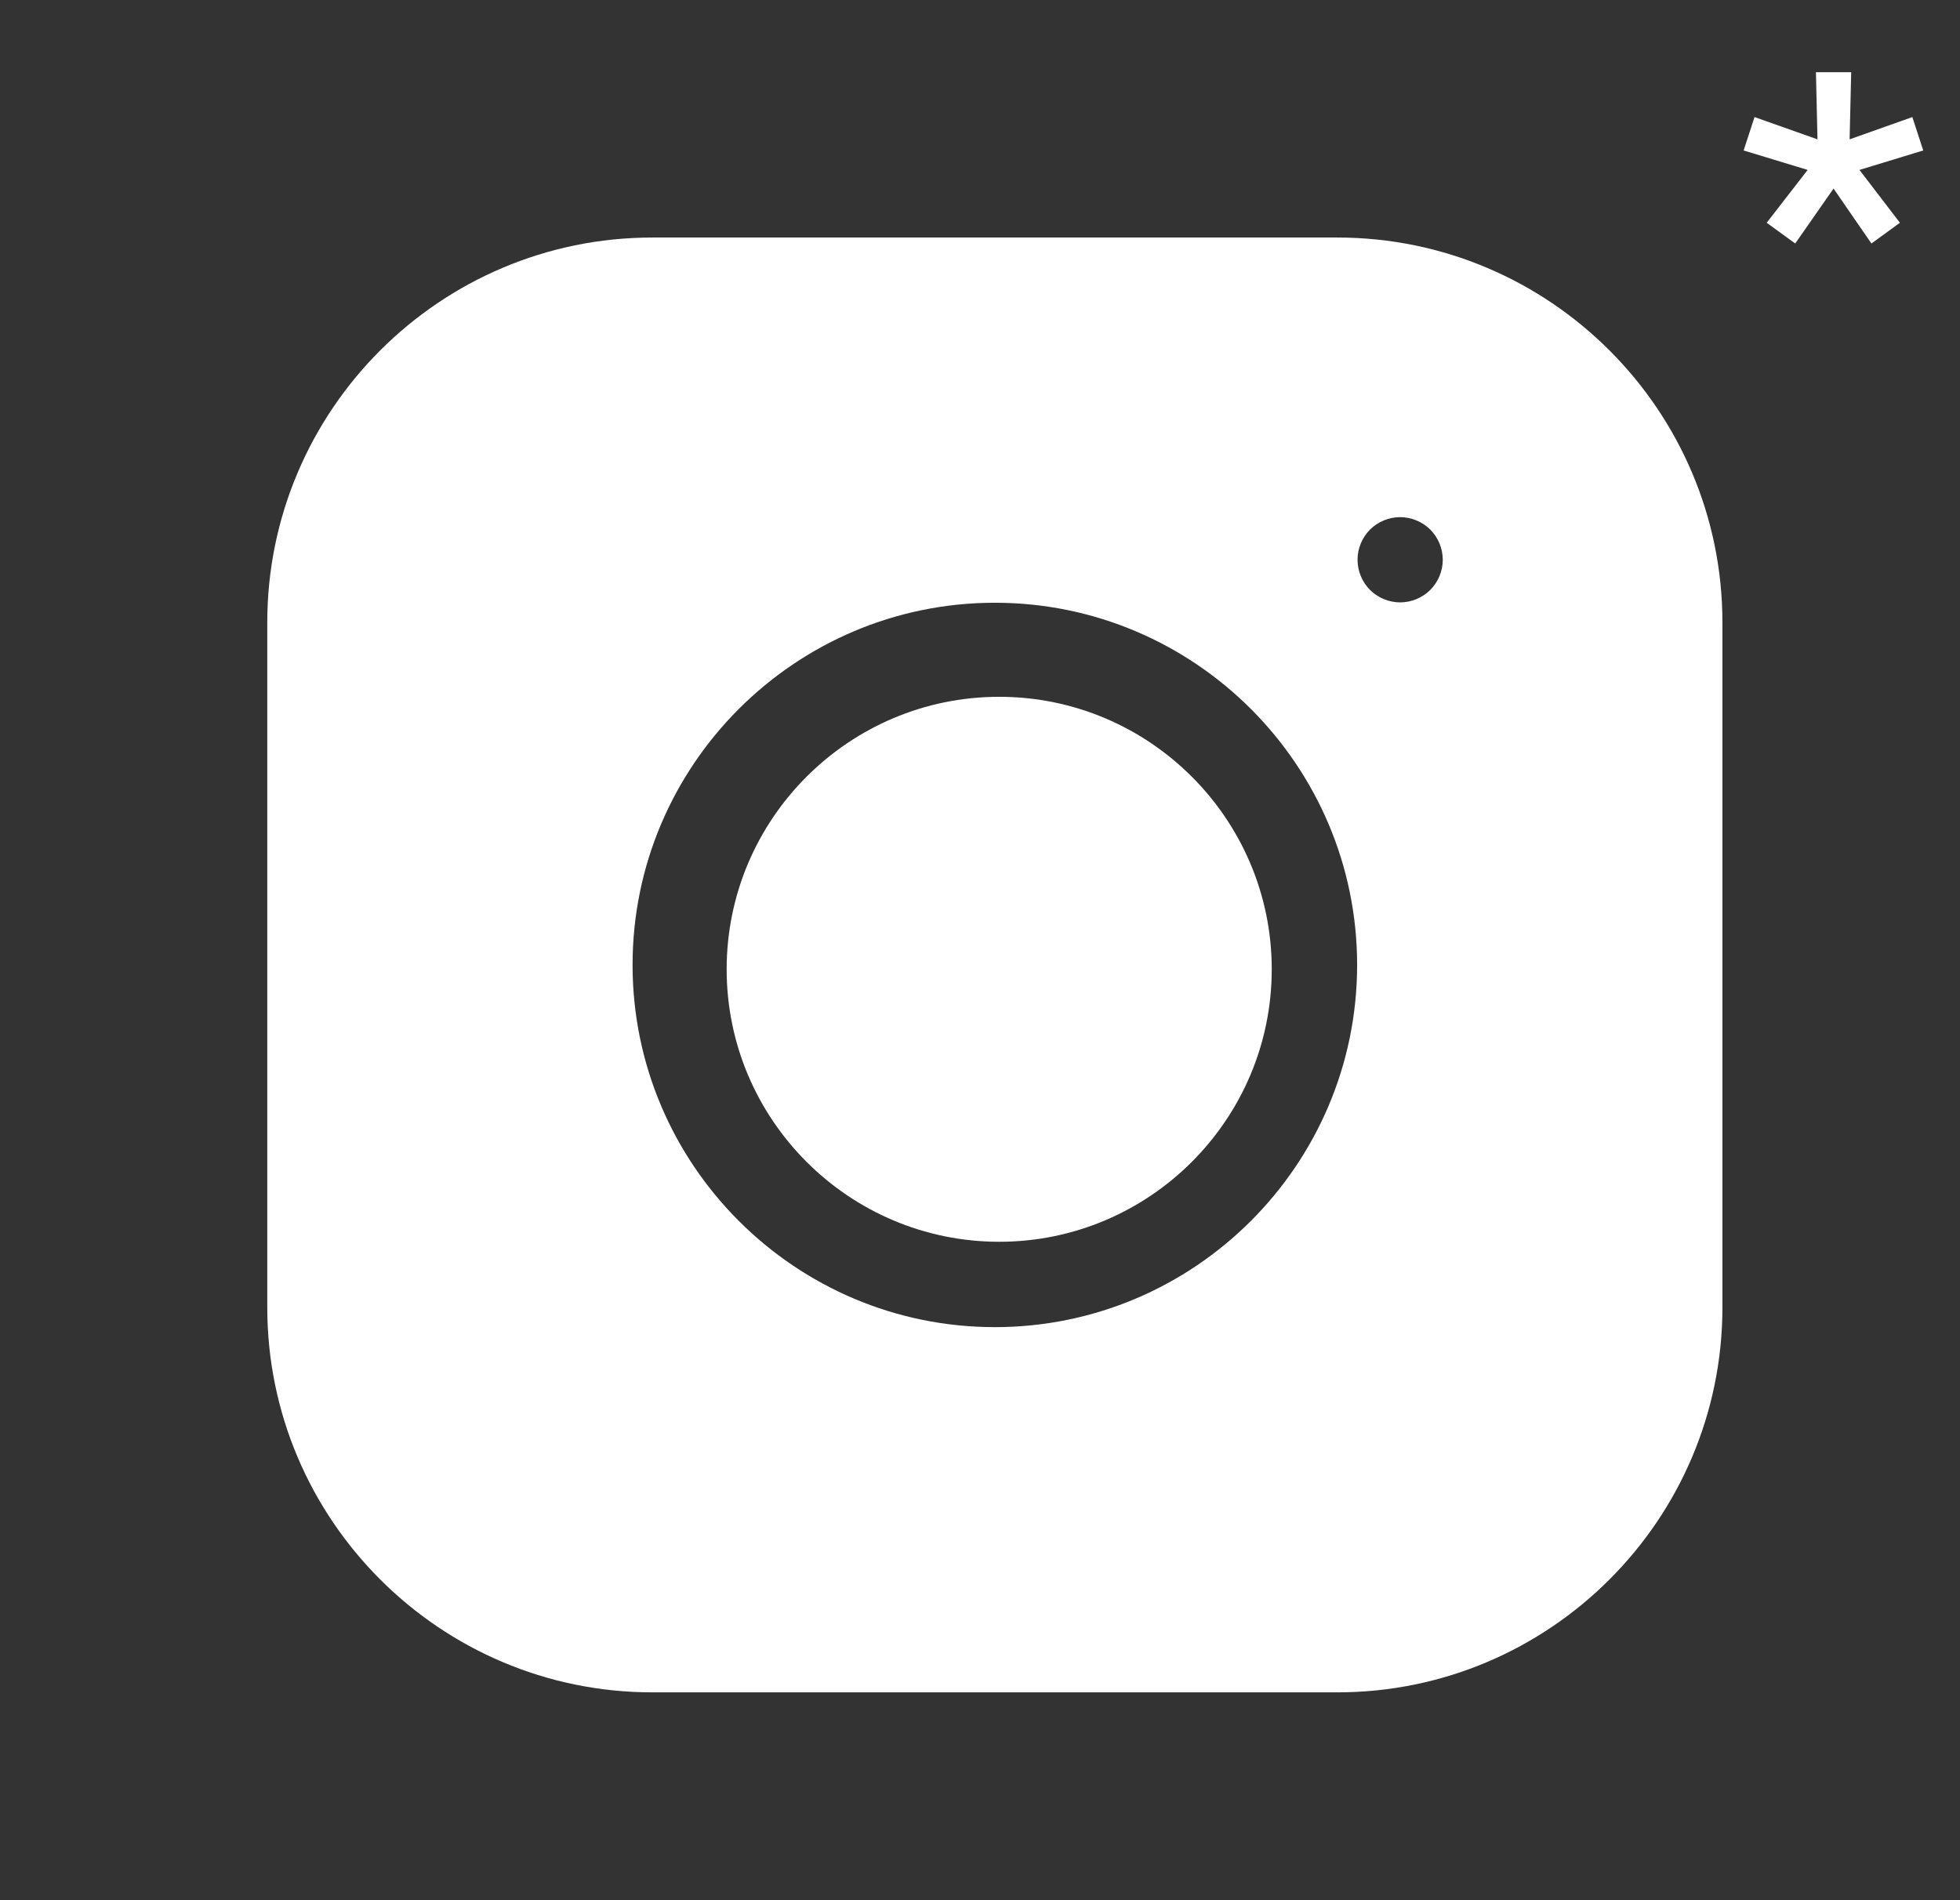 <?xml version="1.0" encoding="UTF-8"?> <svg xmlns="http://www.w3.org/2000/svg" width="66" height="64" viewBox="0 0 66 64" fill="none"><rect x="0" y="0" width="66" height="64" fill="#333333" stroke="none"/><g clip-path="url(#clip0_155_6)"><path d="M33.647 23.469C28.586 23.469 24.469 27.586 24.469 32.646C24.469 37.707 28.586 41.824 33.647 41.824C38.707 41.824 42.824 37.707 42.824 32.646C42.824 27.586 38.707 23.469 33.647 23.469Z" fill="white"></path><path d="M45.032 8H21.968C14.817 8 9 13.817 9 20.968V44.032C9 51.183 14.817 57 21.968 57H45.032C52.183 57 58 51.183 58 44.032V20.968C58 13.817 52.183 8 45.032 8ZM33.5 44.699C26.774 44.699 21.301 39.226 21.301 32.5C21.301 25.774 26.774 20.301 33.5 20.301C40.227 20.301 45.699 25.774 45.699 32.5C45.699 39.226 40.227 44.699 33.5 44.699ZM48.163 19.868C47.893 20.137 47.528 20.288 47.147 20.289C46.767 20.287 46.402 20.136 46.132 19.868C45.865 19.601 45.713 19.23 45.713 18.853C45.713 18.475 45.865 18.106 46.132 17.838C46.4 17.571 46.769 17.418 47.147 17.418C47.525 17.418 47.896 17.571 48.163 17.838C48.431 18.108 48.582 18.473 48.583 18.853C48.583 19.231 48.43 19.601 48.163 19.868Z" fill="white"></path></g><path d="M60.451 8.201L59.491 7.503L60.87 5.723L58.714 5.068L59.081 3.943L61.201 4.693L61.149 2.433H62.336L62.283 4.693L64.395 3.943L64.762 5.068L62.615 5.723L63.977 7.503L63.017 8.201L61.742 6.351L60.451 8.201Z" fill="white"></path><defs><clipPath id="clip0_155_6"><rect width="49" height="49" fill="white" transform="translate(9 8)"></rect></clipPath></defs></svg> 